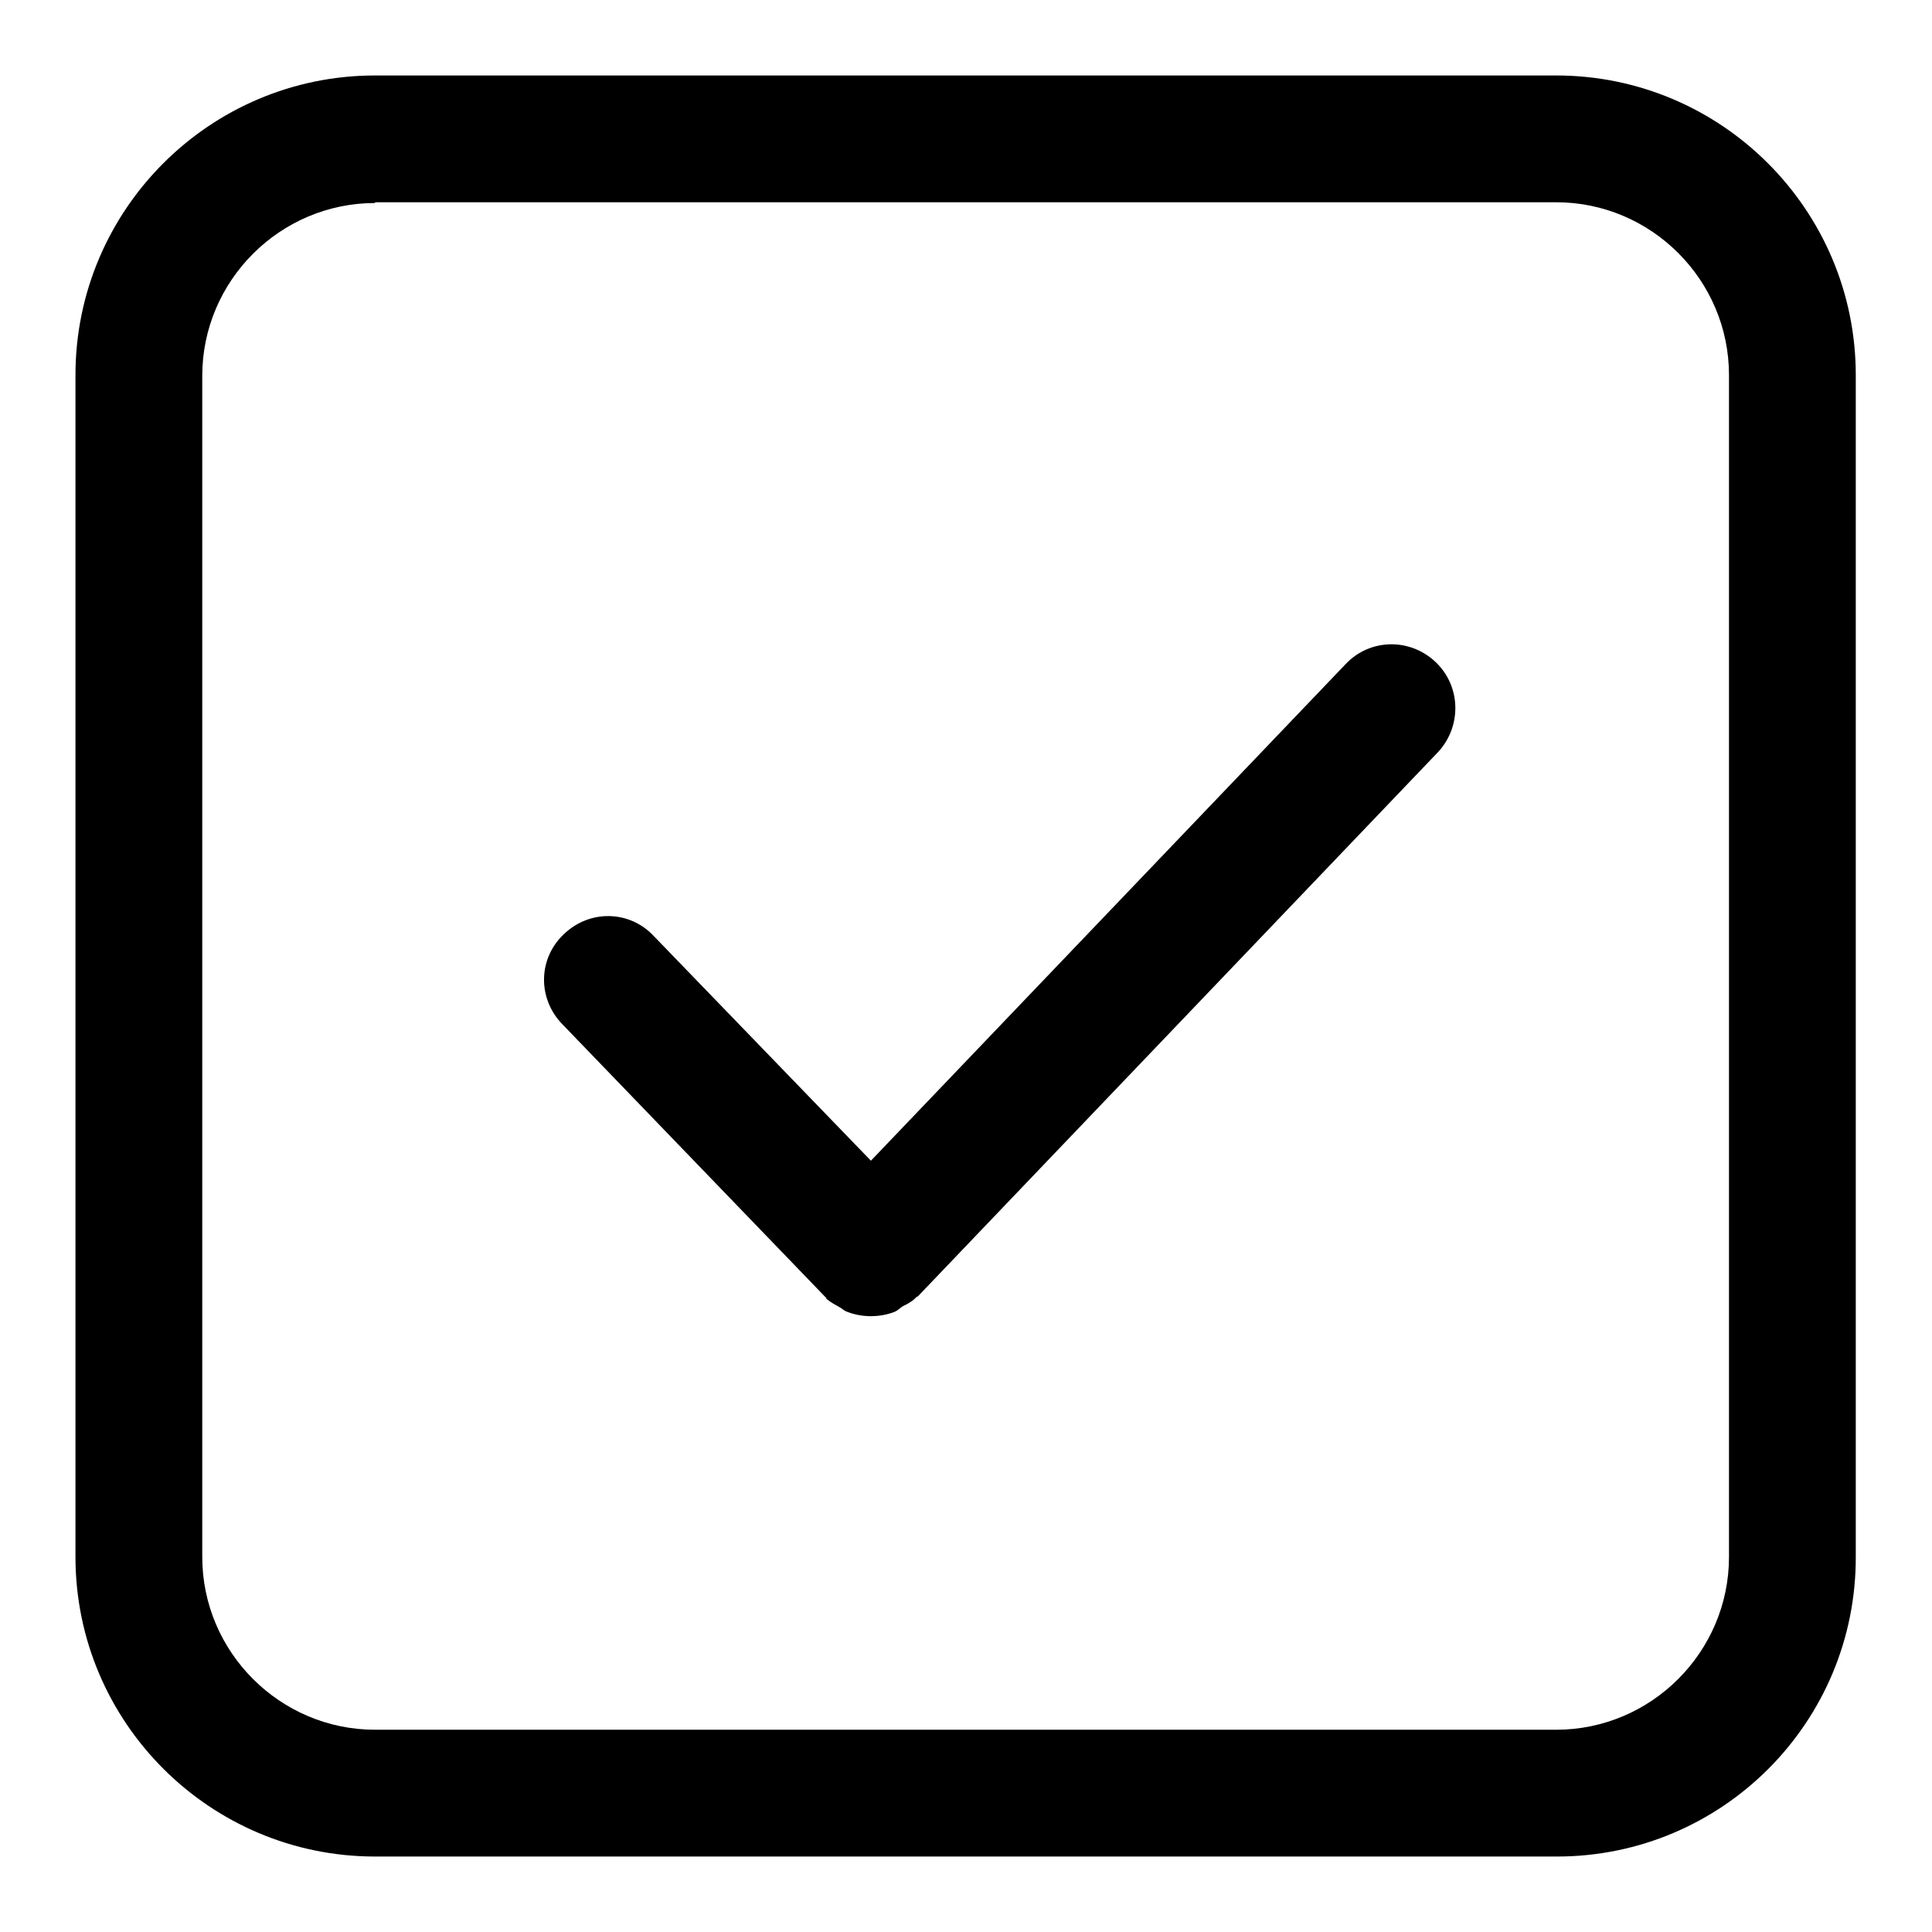 <?xml version="1.0" encoding="utf-8"?>
<!-- Svg Vector Icons : http://www.onlinewebfonts.com/icon -->
<!DOCTYPE svg PUBLIC "-//W3C//DTD SVG 1.1//EN" "http://www.w3.org/Graphics/SVG/1.1/DTD/svg11.dtd">
<svg version="1.1" xmlns="http://www.w3.org/2000/svg" xmlns:xlink="http://www.w3.org/1999/xlink" x="0px" y="0px" viewBox="0 0 256 256" enable-background="new 0 0 256 256" xml:space="preserve">
<g> <path fill="#000000" d="M206.3,246H49.7C27.8,246,10,228.2,10,206.3V49.7C10,27.8,27.8,10,49.7,10h156.5 c21.9,0,39.7,17.8,39.7,39.7v156.5C246,228.2,228.2,246,206.3,246z M49.7,26.9c-12.6,0-22.9,10.3-22.9,22.9v156.5 c0,12.6,10.3,22.9,22.9,22.9h156.5c12.6,0,22.9-10.3,22.9-22.9V49.7c0-12.6-10.3-22.9-22.9-22.9H49.7z"/> <path fill="#000000" d="M190.2,87.7c-3.4-3.2-8.7-3.1-11.9,0.3l-62.9,65.8L86.6,124c-3.2-3.4-8.5-3.5-11.9-0.2 c-3.4,3.2-3.5,8.5-0.2,11.9l34.8,36.1c0,0,0.1,0.1,0.1,0.1c0.1,0,0.1,0.1,0.1,0.2c0.6,0.5,1.2,0.8,1.9,1.2c0.3,0.2,0.5,0.4,0.8,0.5 c1,0.4,2.1,0.6,3.2,0.6c1.1,0,2.2-0.2,3.2-0.6c0.4-0.2,0.7-0.5,1-0.7c0.6-0.3,1.2-0.6,1.7-1.1c0,0,0.1-0.1,0.1-0.1 c0.1-0.1,0.1-0.1,0.2-0.1l69-72.2C193.7,96.2,193.6,90.9,190.2,87.7L190.2,87.7z"/></g>
</svg>